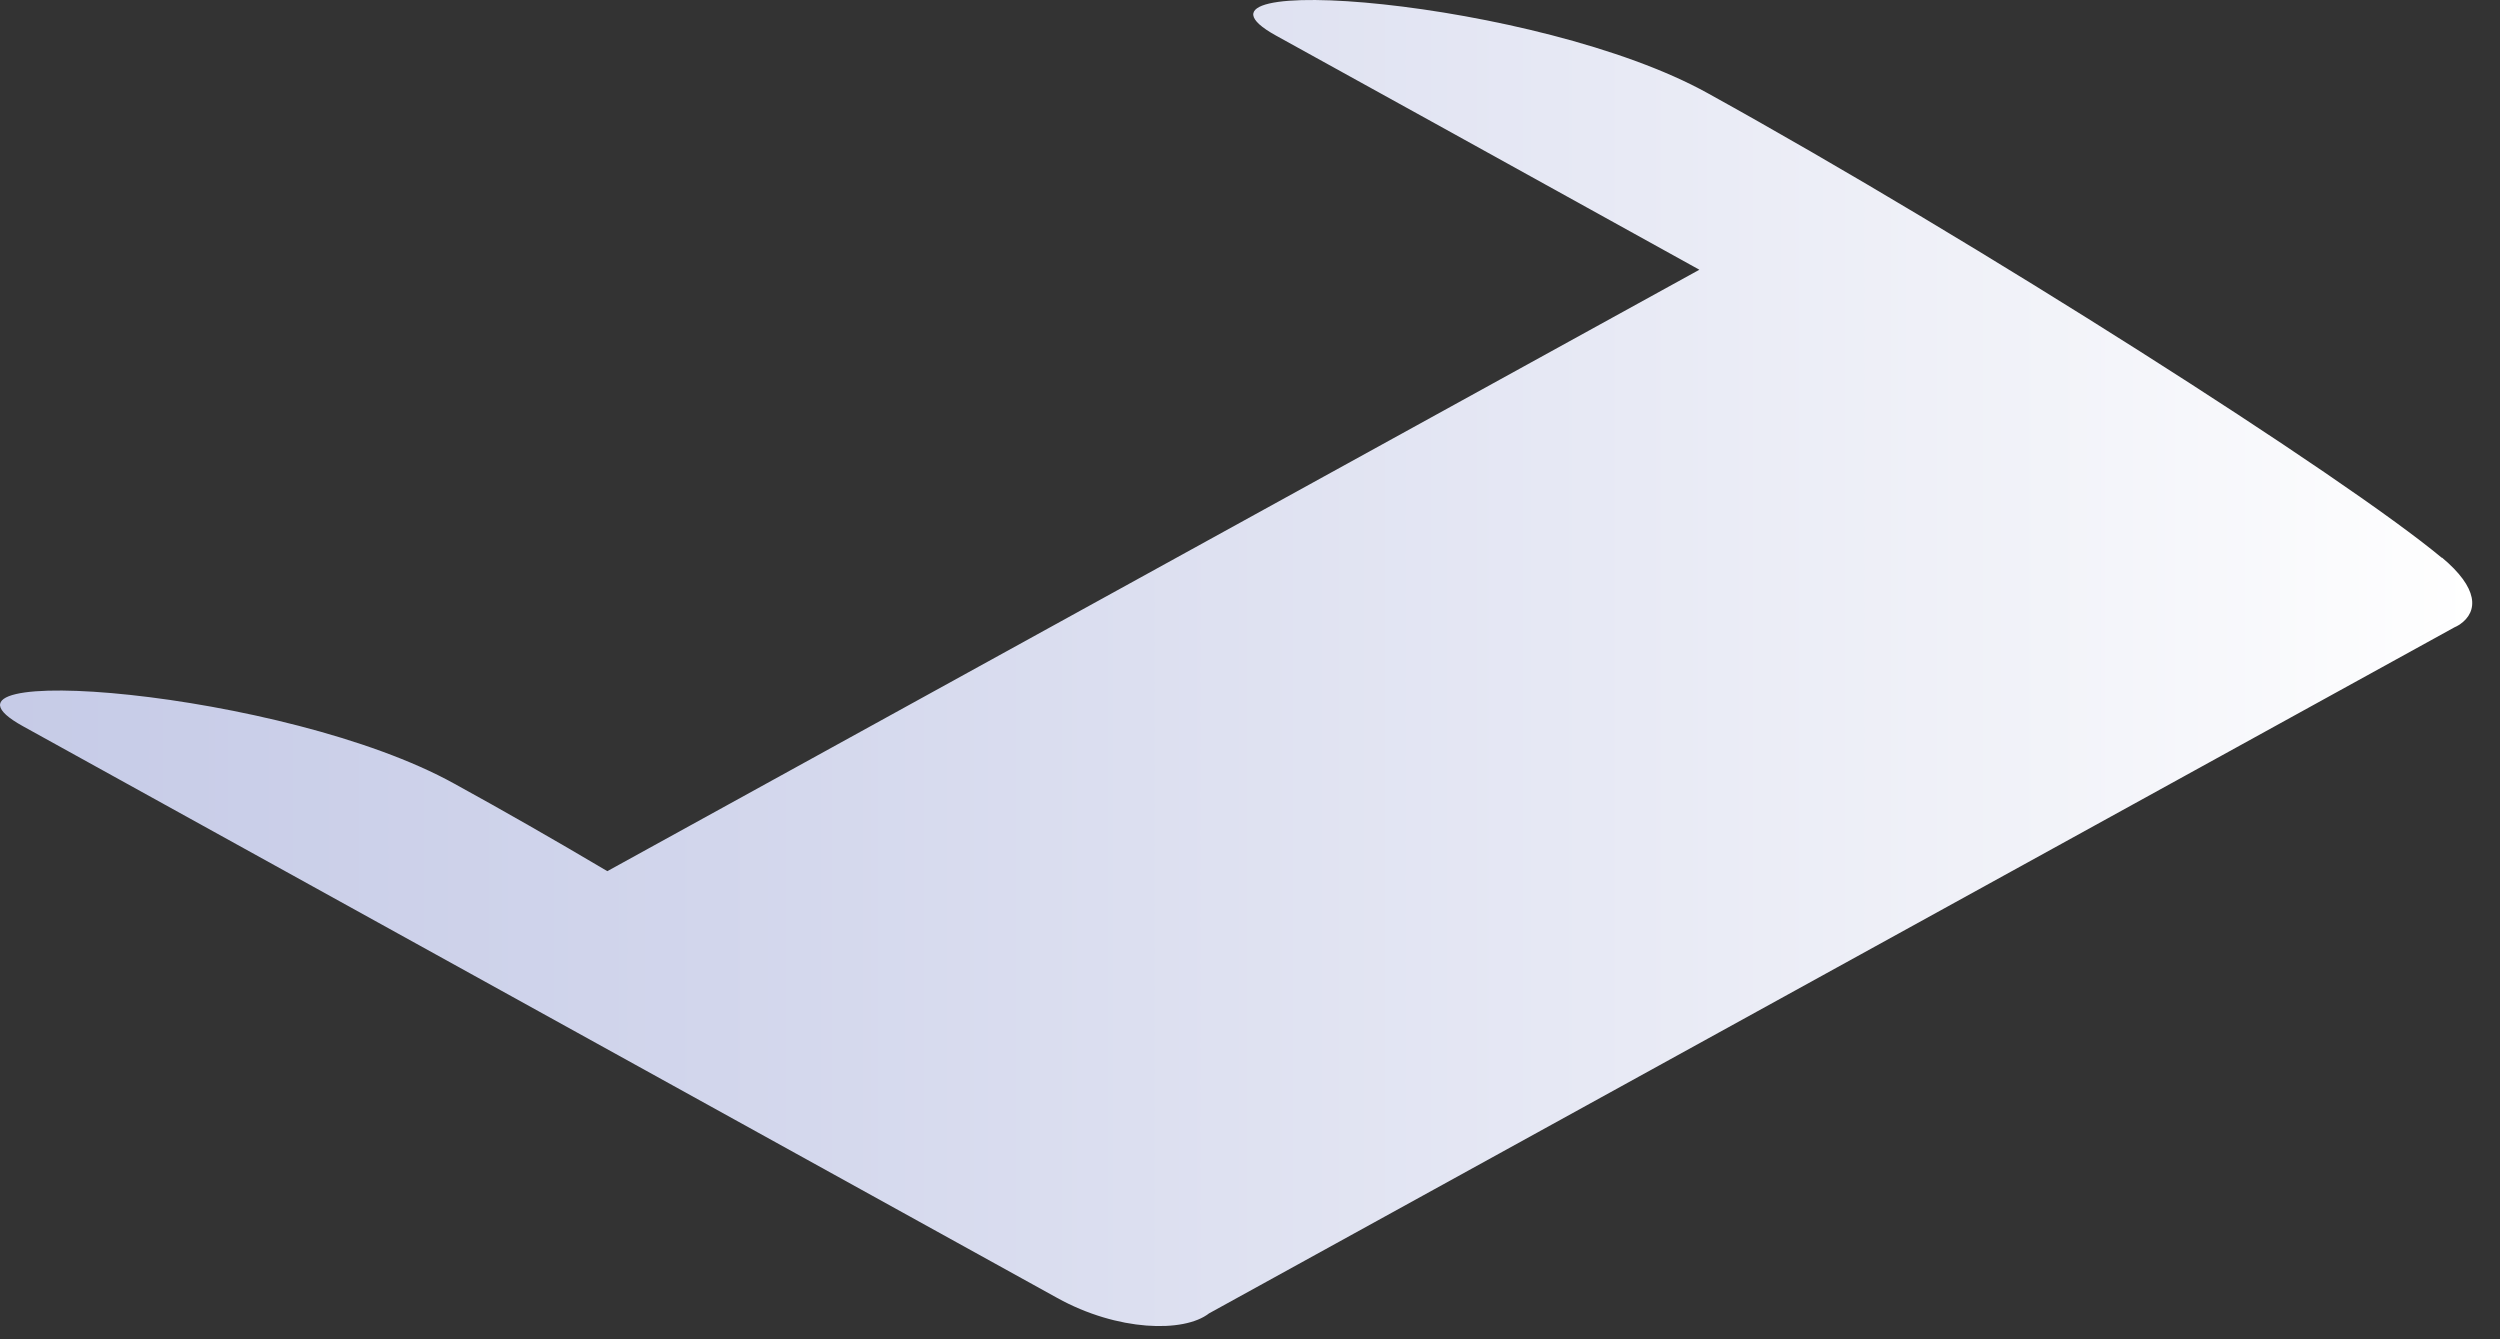 <?xml version="1.0" encoding="utf-8"?>
<svg xmlns="http://www.w3.org/2000/svg" fill="none" height="100%" overflow="visible" preserveAspectRatio="none" style="display: block;" viewBox="0 0 28 15" width="100%">
<rect x="0" y="0" width="28" height="15" fill="#333333" stroke="none"/>
<path d="M27.349 6.248C26.264 5.343 22.139 2.709 19.125 1.043C17.227 -0.009 12.952 -0.341 14.292 0.399C14.881 0.723 16.858 1.817 19.033 3.021L6.802 9.757C6.213 9.408 5.633 9.076 5.088 8.777C3.19 7.725 -1.084 7.393 0.256 8.133C1.595 8.874 10.136 13.595 11.841 14.537C12.517 14.912 13.26 14.929 13.541 14.71L27.49 7.026C27.507 7.018 27.525 7.01 27.538 7.001L27.551 6.993C27.762 6.846 27.758 6.585 27.349 6.244V6.248Z" fill="url(#paint0_linear_0_42)" id="Vector" style="mix-blend-mode:multiply"/>
<defs>
<linearGradient gradientUnits="userSpaceOnUse" id="paint0_linear_0_42" x1="0.001" x2="27.692" y1="7.426" y2="7.426">
<stop stop-color="#C6CBE7"/>
<stop offset="0.29" stop-color="#D2D6EC"/>
<stop offset="0.83" stop-color="#F2F3F9"/>
<stop offset="1" stop-color="white"/>
</linearGradient>
</defs>
</svg>